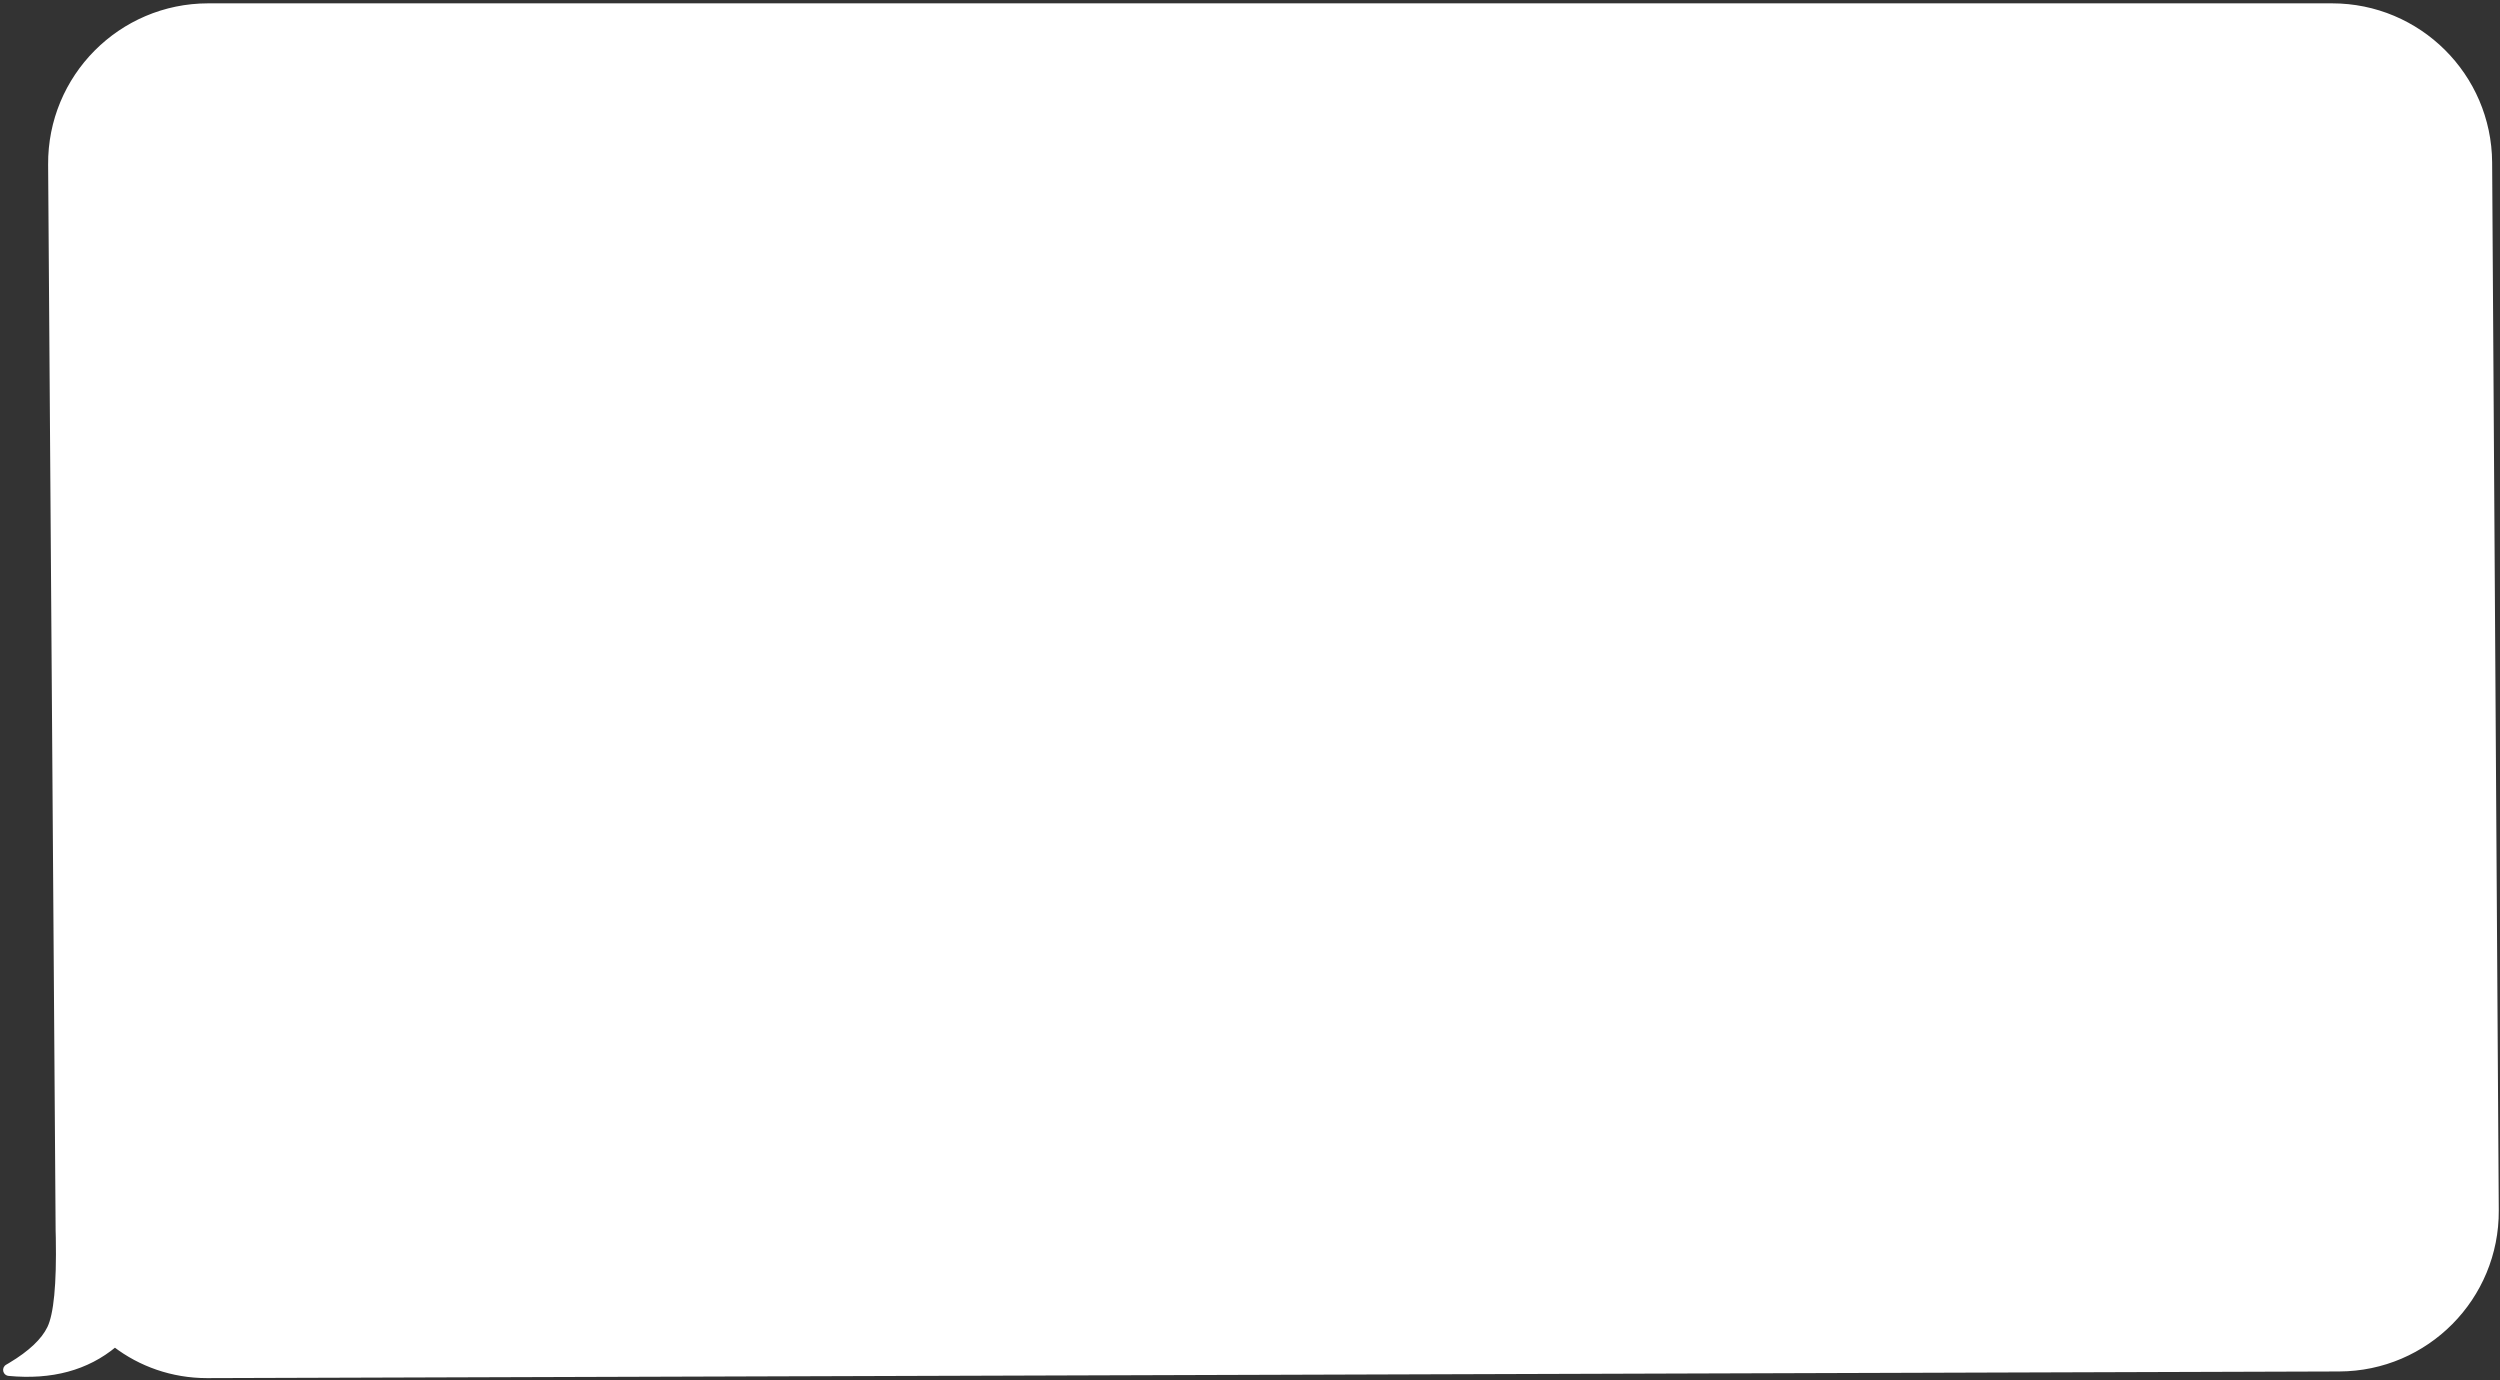 <?xml version="1.0" encoding="UTF-8"?> <svg xmlns="http://www.w3.org/2000/svg" width="652" height="360" viewBox="0 0 652 360" fill="none"><rect x="0" y="0" width="652" height="360" fill="#333333" stroke="none"/><path d="M53.992 358.848H53.994L610.053 357.115C632.854 357.044 651.26 338.463 651.115 315.662L649.385 42.367C649.242 19.719 630.842 1.436 608.194 1.436H54.306C31.443 1.436 12.954 20.055 13.115 42.917L15.071 320.98C15.071 320.981 15.071 320.982 15.071 320.982C15.071 321.599 15.086 322.213 15.118 322.824C15.228 328.907 15.093 333.908 14.714 337.835C14.334 341.778 13.713 344.584 12.884 346.309C11.317 349.568 7.953 352.786 2.681 355.938C2.681 355.938 2.68 355.939 2.68 355.939L1.873 356.412L1.837 356.434L1.804 356.46L1.693 356.55L1.657 356.579L1.627 356.613C1.344 356.93 1.283 357.407 1.519 357.793C1.687 358.07 1.976 358.245 2.292 358.275C13.438 359.329 22.681 356.845 29.963 350.772C36.581 355.832 44.926 358.848 53.992 358.848Z" fill="white" stroke="white" stroke-width="1.129"></path></svg> 
